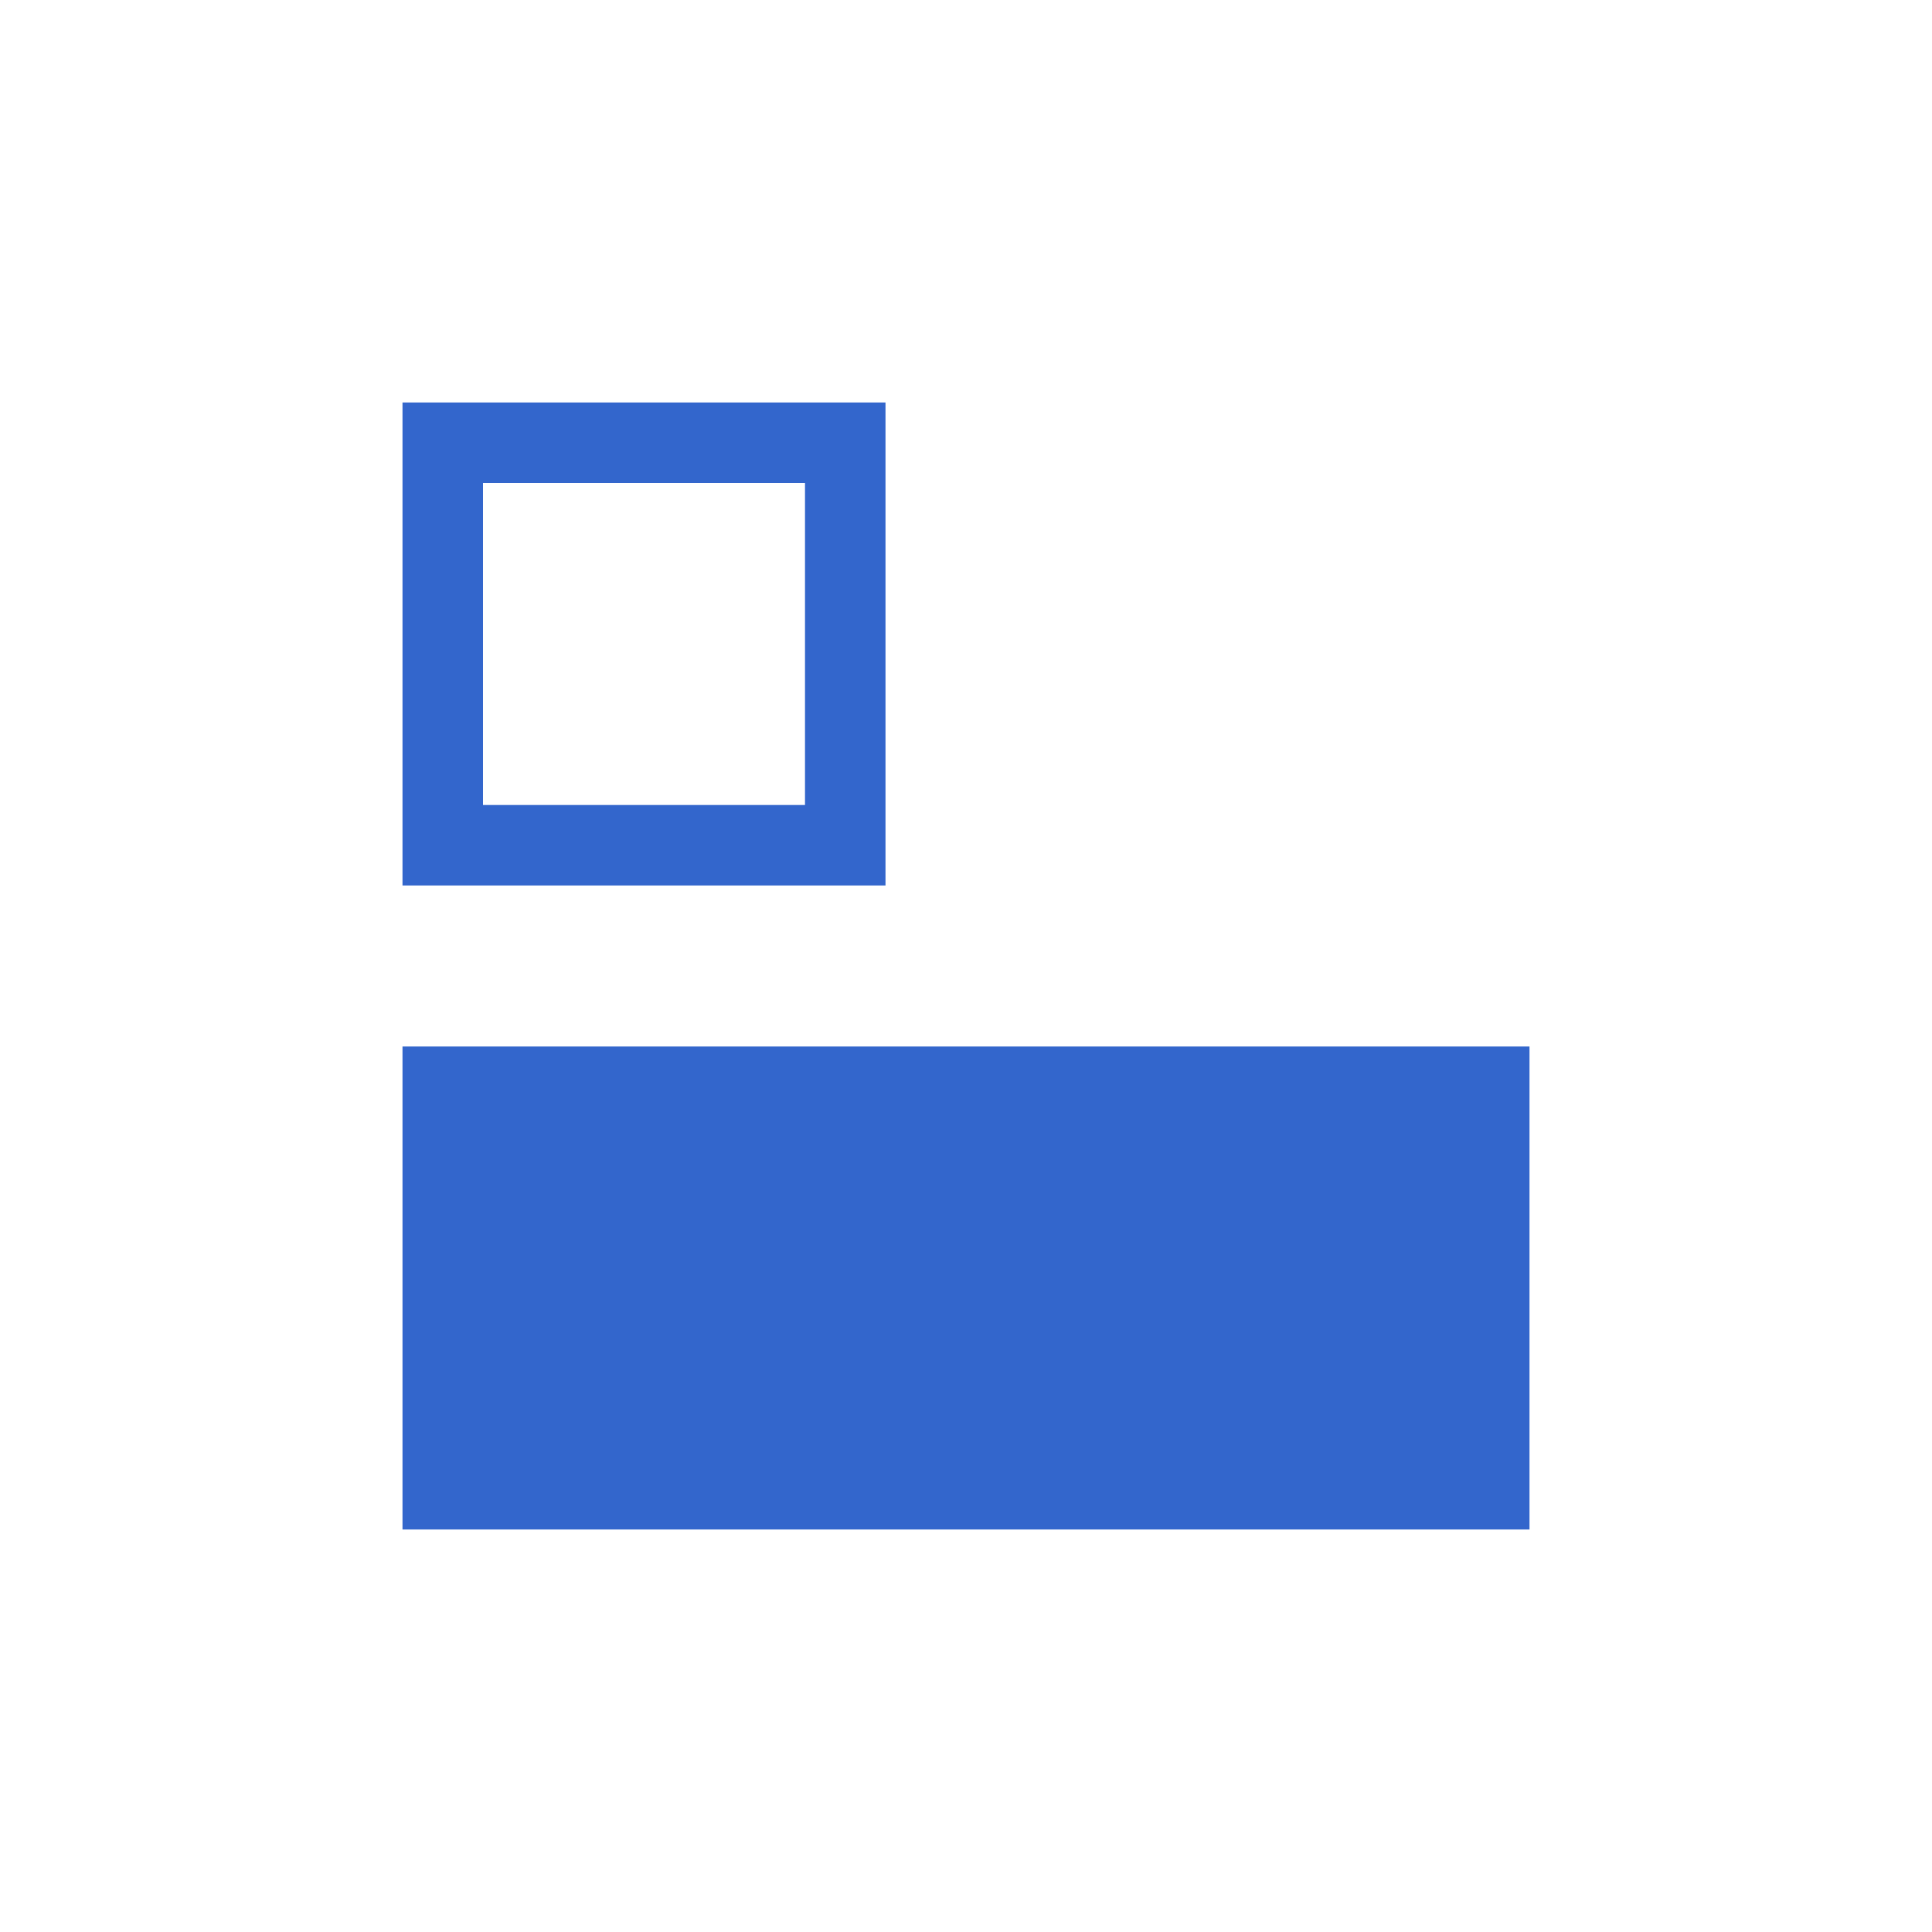 <?xml version="1.0" encoding="UTF-8"?>
<svg xmlns="http://www.w3.org/2000/svg" width="24" height="24" viewBox="0 0 24 24"><g fill="#36c">
	<path id="text" d="M5 13h14v6H5v-6z"/>
	<path id="float" d="M5 5v6h6V5H5zm5 5H6V6h4v4z"/>
</g></svg>
